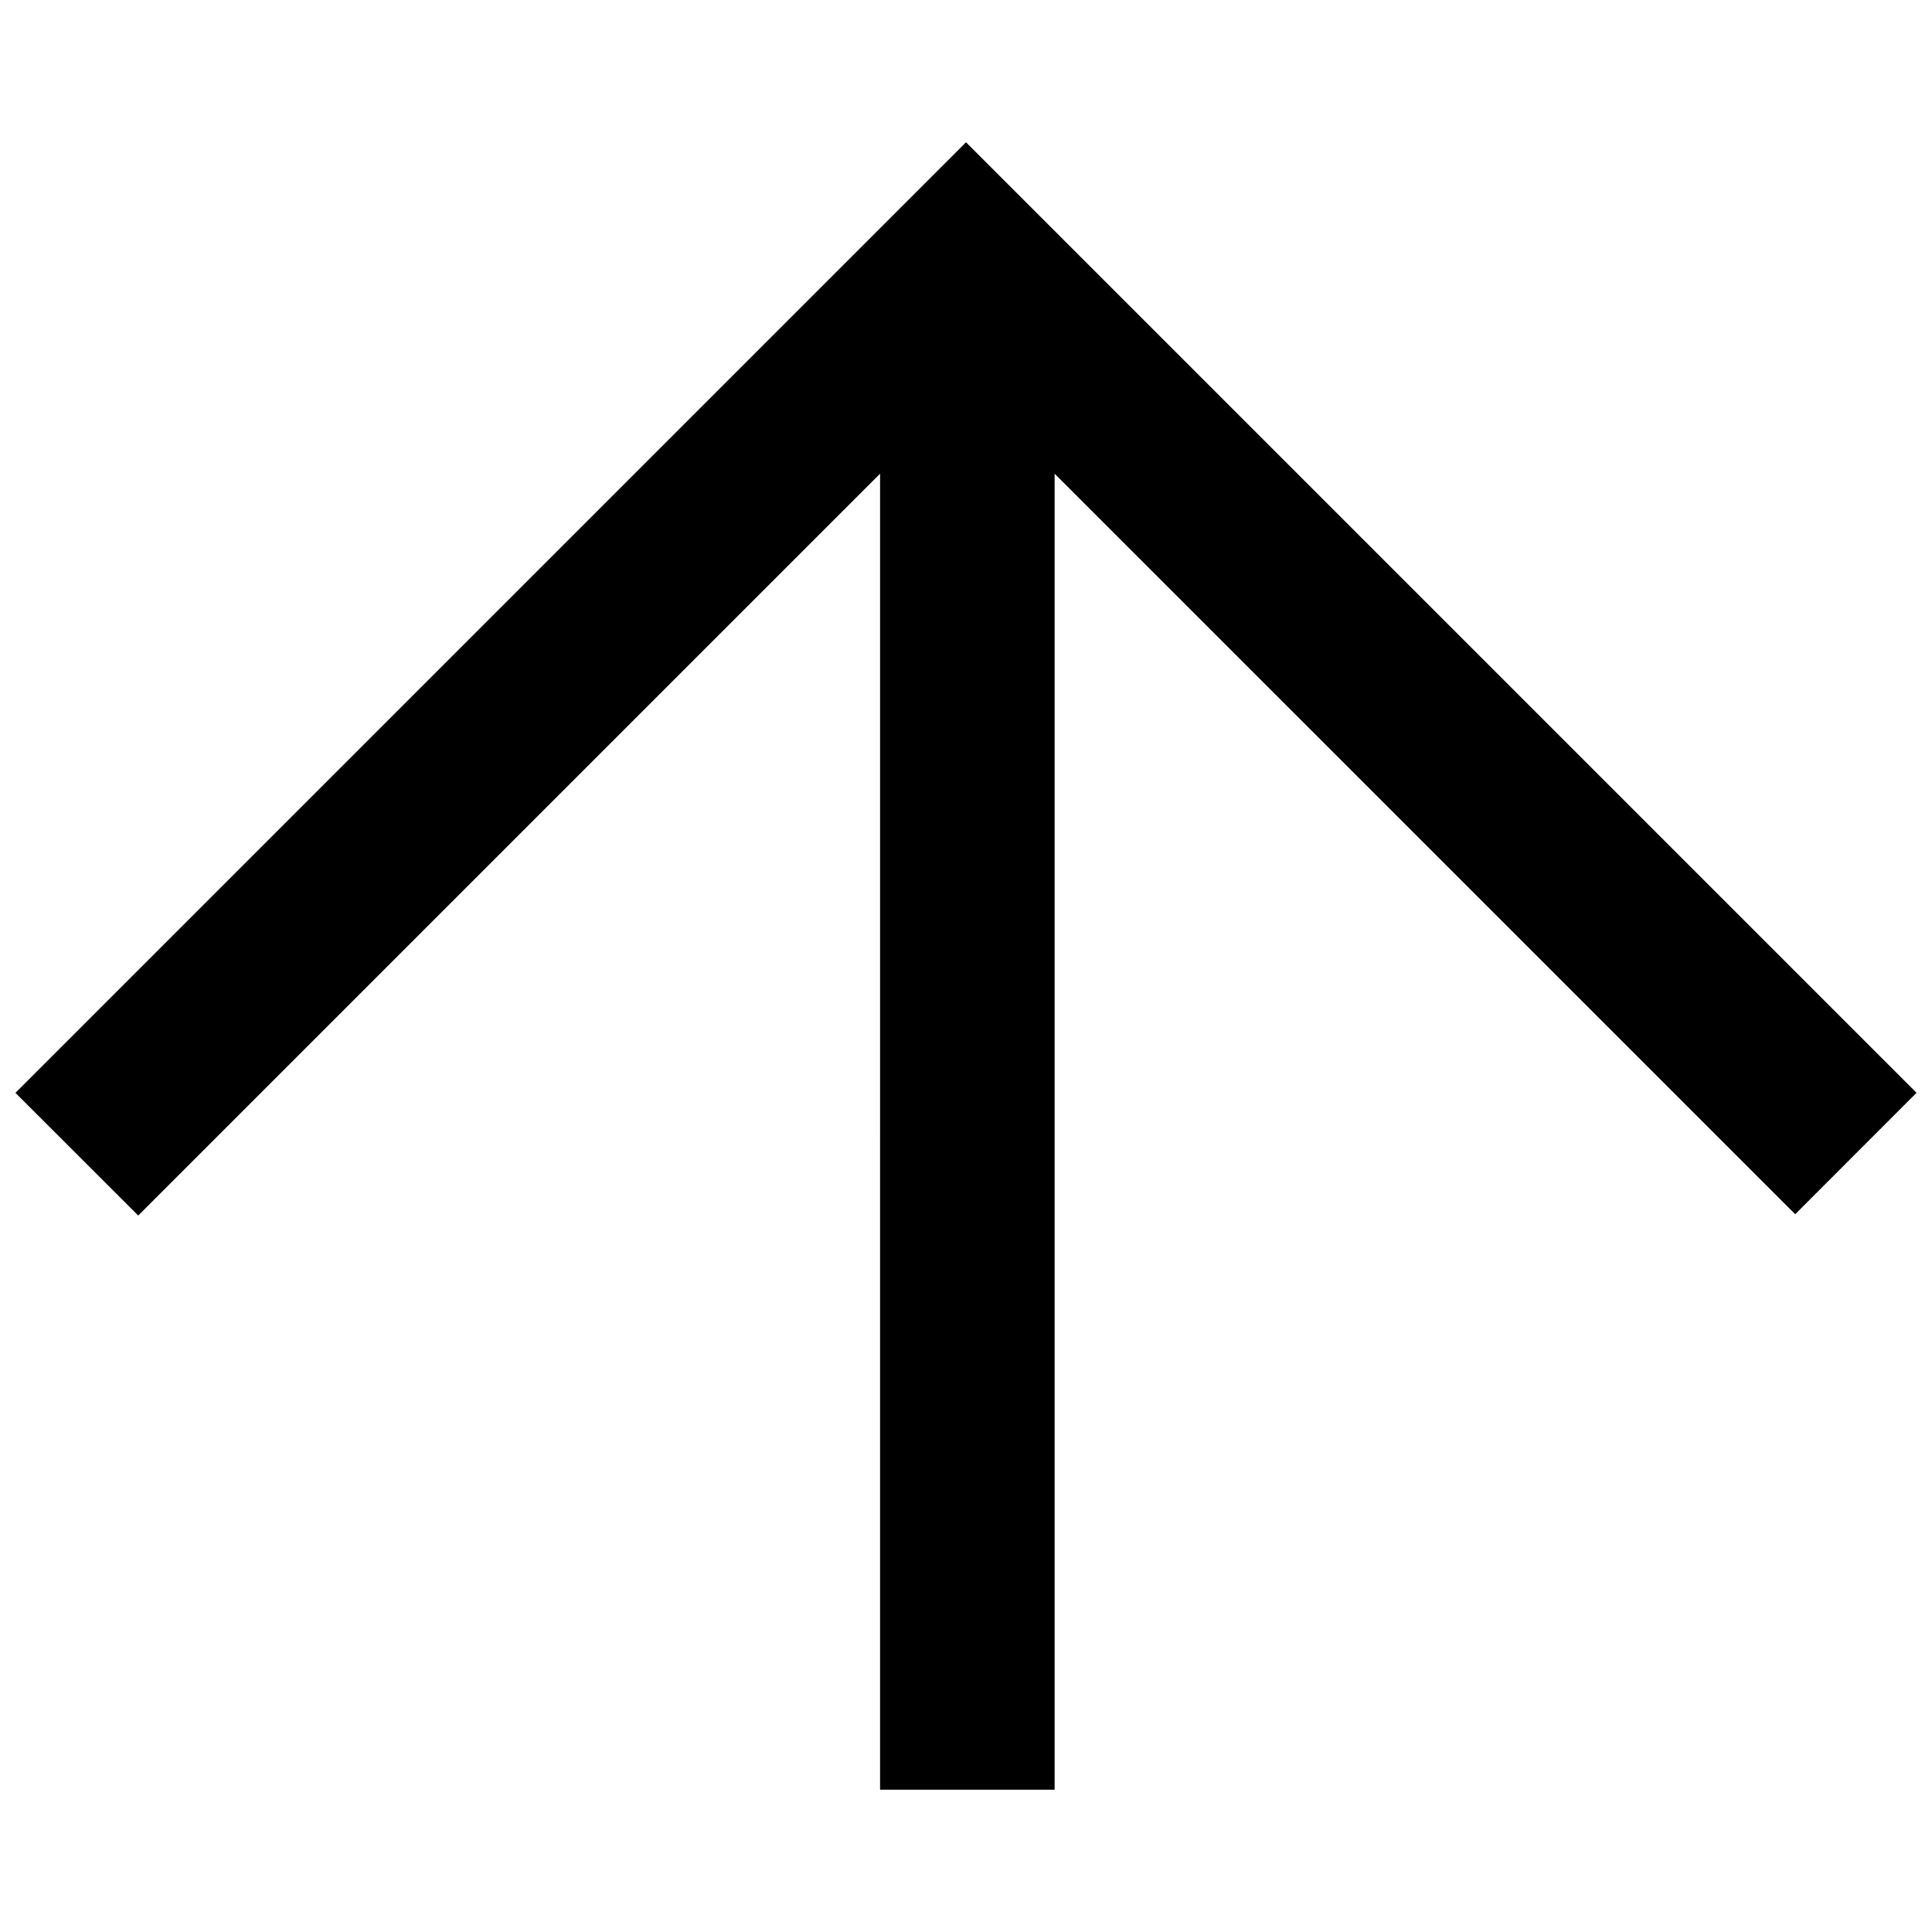<?xml version="1.0" encoding="UTF-8"?>
<!-- The Best Svg Icon site in the world: iconSvg.co, Visit us! https://iconsvg.co -->
<svg width="800px" height="800px" version="1.1" viewBox="144 144 512 512" xmlns="http://www.w3.org/2000/svg">
 <defs>
  <clipPath id="a">
   <path d="m148.09 181h503.81v438h-503.81z"/>
  </clipPath>
 </defs>
 <g clip-path="url(#a)">
  <path d="m377.23 443.91v-174.38l-196.6 196.6-32.539-32.516 251.91-251.91 251.9 251.9-32.156 32.18-196.26-196.25v348.76h-46.258v-174.38z"/>
 </g>
</svg>